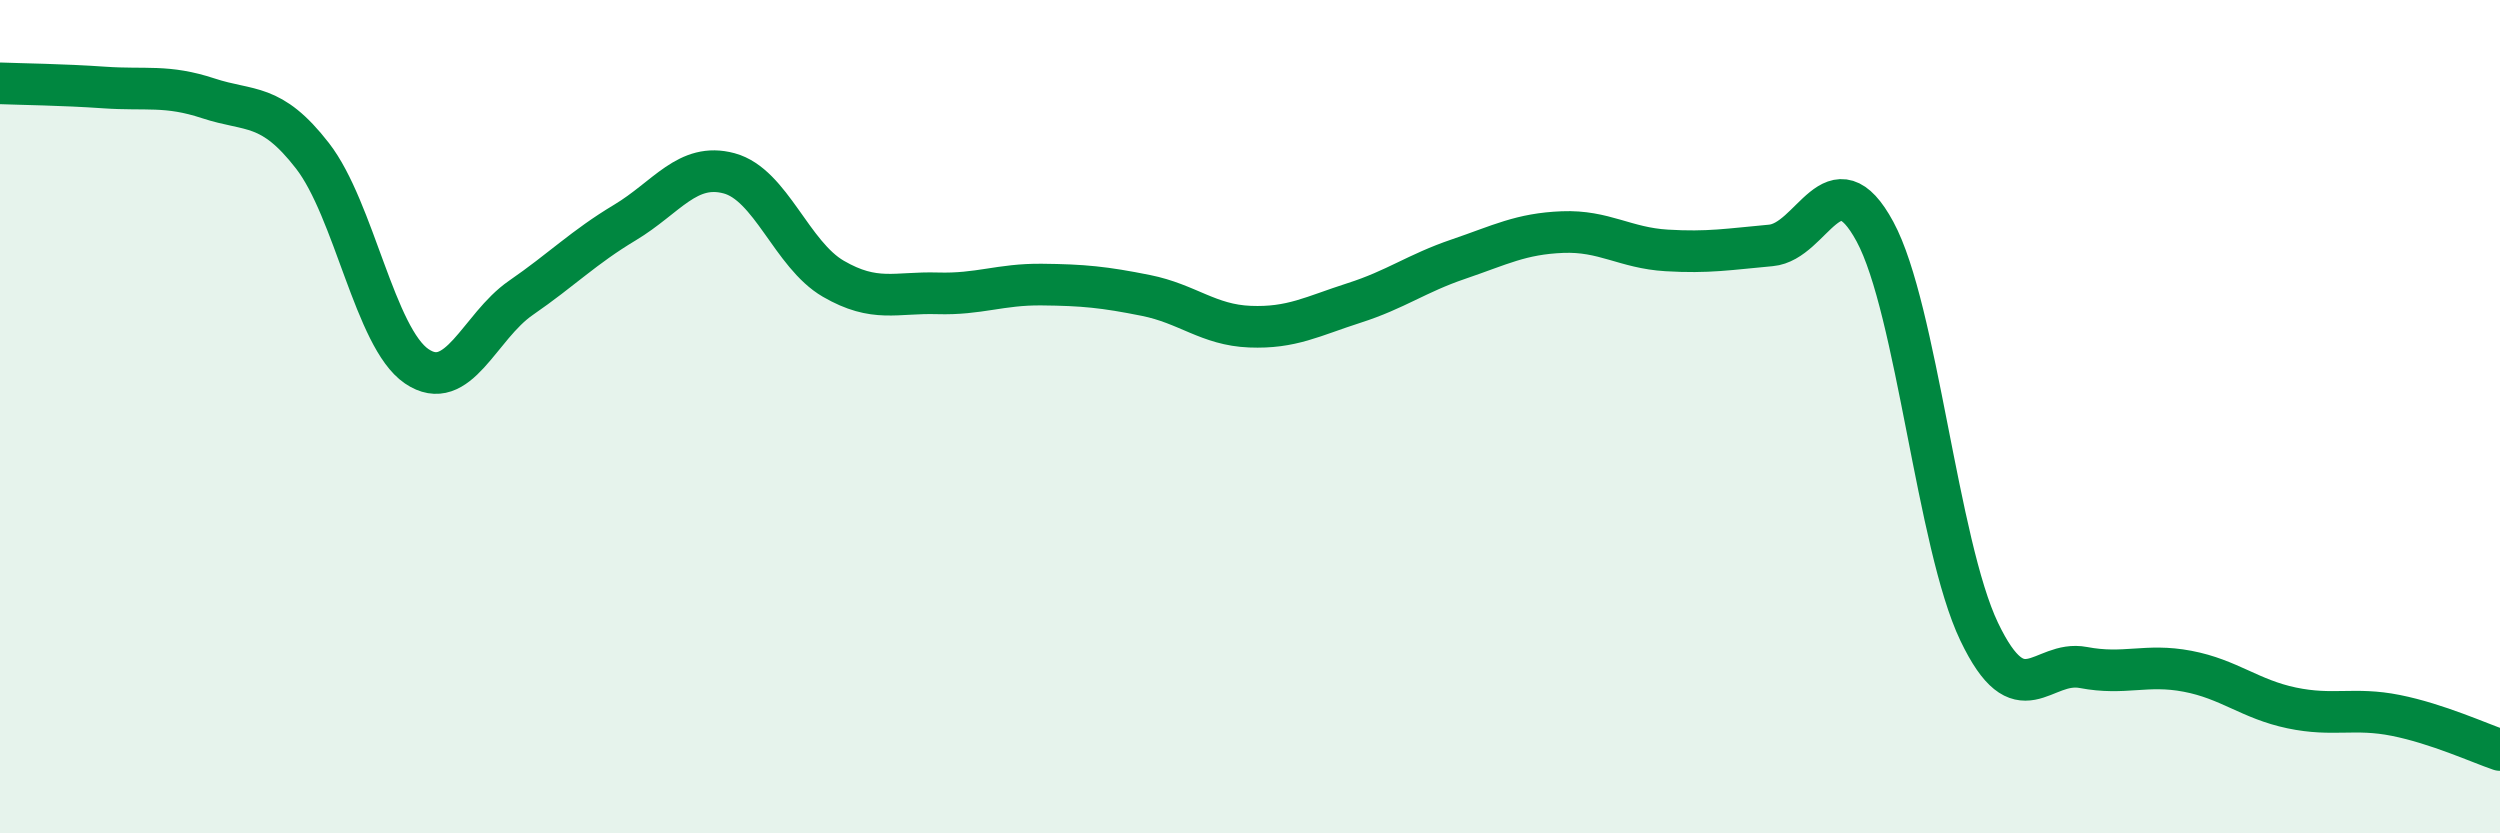 
    <svg width="60" height="20" viewBox="0 0 60 20" xmlns="http://www.w3.org/2000/svg">
      <path
        d="M 0,2 C 0.5,2.02 1.5,2.03 2.5,2.1 C 3.5,2.17 4,2.03 5,2.36 C 6,2.69 6.5,2.45 7.5,3.74 C 8.5,5.03 9,8.11 10,8.79 C 11,9.47 11.5,7.84 12.5,7.15 C 13.5,6.46 14,5.94 15,5.34 C 16,4.74 16.5,3.89 17.5,4.16 C 18.5,4.43 19,6.11 20,6.69 C 21,7.27 21.5,7.01 22.5,7.04 C 23.5,7.07 24,6.82 25,6.83 C 26,6.84 26.5,6.89 27.5,7.09 C 28.5,7.29 29,7.8 30,7.84 C 31,7.88 31.5,7.59 32.5,7.27 C 33.5,6.95 34,6.56 35,6.22 C 36,5.88 36.5,5.61 37.5,5.57 C 38.5,5.53 39,5.95 40,6.01 C 41,6.07 41.5,5.98 42.5,5.89 C 43.5,5.8 44,3.71 45,5.56 C 46,7.41 46.5,13.07 47.5,15.16 C 48.5,17.25 49,15.83 50,16.02 C 51,16.21 51.5,15.92 52.5,16.11 C 53.5,16.3 54,16.78 55,16.99 C 56,17.2 56.5,16.97 57.5,17.17 C 58.5,17.37 59.5,17.83 60,18L60 20L0 20Z"
        fill="#008740"
        opacity="0.1"
        stroke-linecap="round"
        stroke-linejoin="round"
      />
      <path
        d="M 0,2 C 0.5,2.02 1.5,2.03 2.5,2.1 C 3.5,2.17 4,2.03 5,2.36 C 6,2.69 6.5,2.45 7.5,3.74 C 8.5,5.03 9,8.11 10,8.79 C 11,9.47 11.5,7.84 12.5,7.15 C 13.5,6.46 14,5.94 15,5.34 C 16,4.74 16.5,3.89 17.5,4.16 C 18.5,4.43 19,6.11 20,6.69 C 21,7.27 21.5,7.01 22.5,7.04 C 23.5,7.07 24,6.82 25,6.83 C 26,6.84 26.5,6.89 27.5,7.09 C 28.5,7.29 29,7.8 30,7.84 C 31,7.88 31.5,7.59 32.5,7.27 C 33.5,6.95 34,6.56 35,6.22 C 36,5.88 36.5,5.61 37.5,5.57 C 38.5,5.53 39,5.95 40,6.01 C 41,6.07 41.5,5.98 42.5,5.89 C 43.5,5.8 44,3.71 45,5.56 C 46,7.41 46.5,13.07 47.5,15.16 C 48.5,17.25 49,15.83 50,16.02 C 51,16.21 51.5,15.92 52.5,16.11 C 53.5,16.3 54,16.78 55,16.99 C 56,17.2 56.5,16.97 57.5,17.17 C 58.5,17.37 59.5,17.83 60,18"
        stroke="#008740"
        stroke-width="1"
        fill="none"
        stroke-linecap="round"
        stroke-linejoin="round"
      />
    </svg>
  
